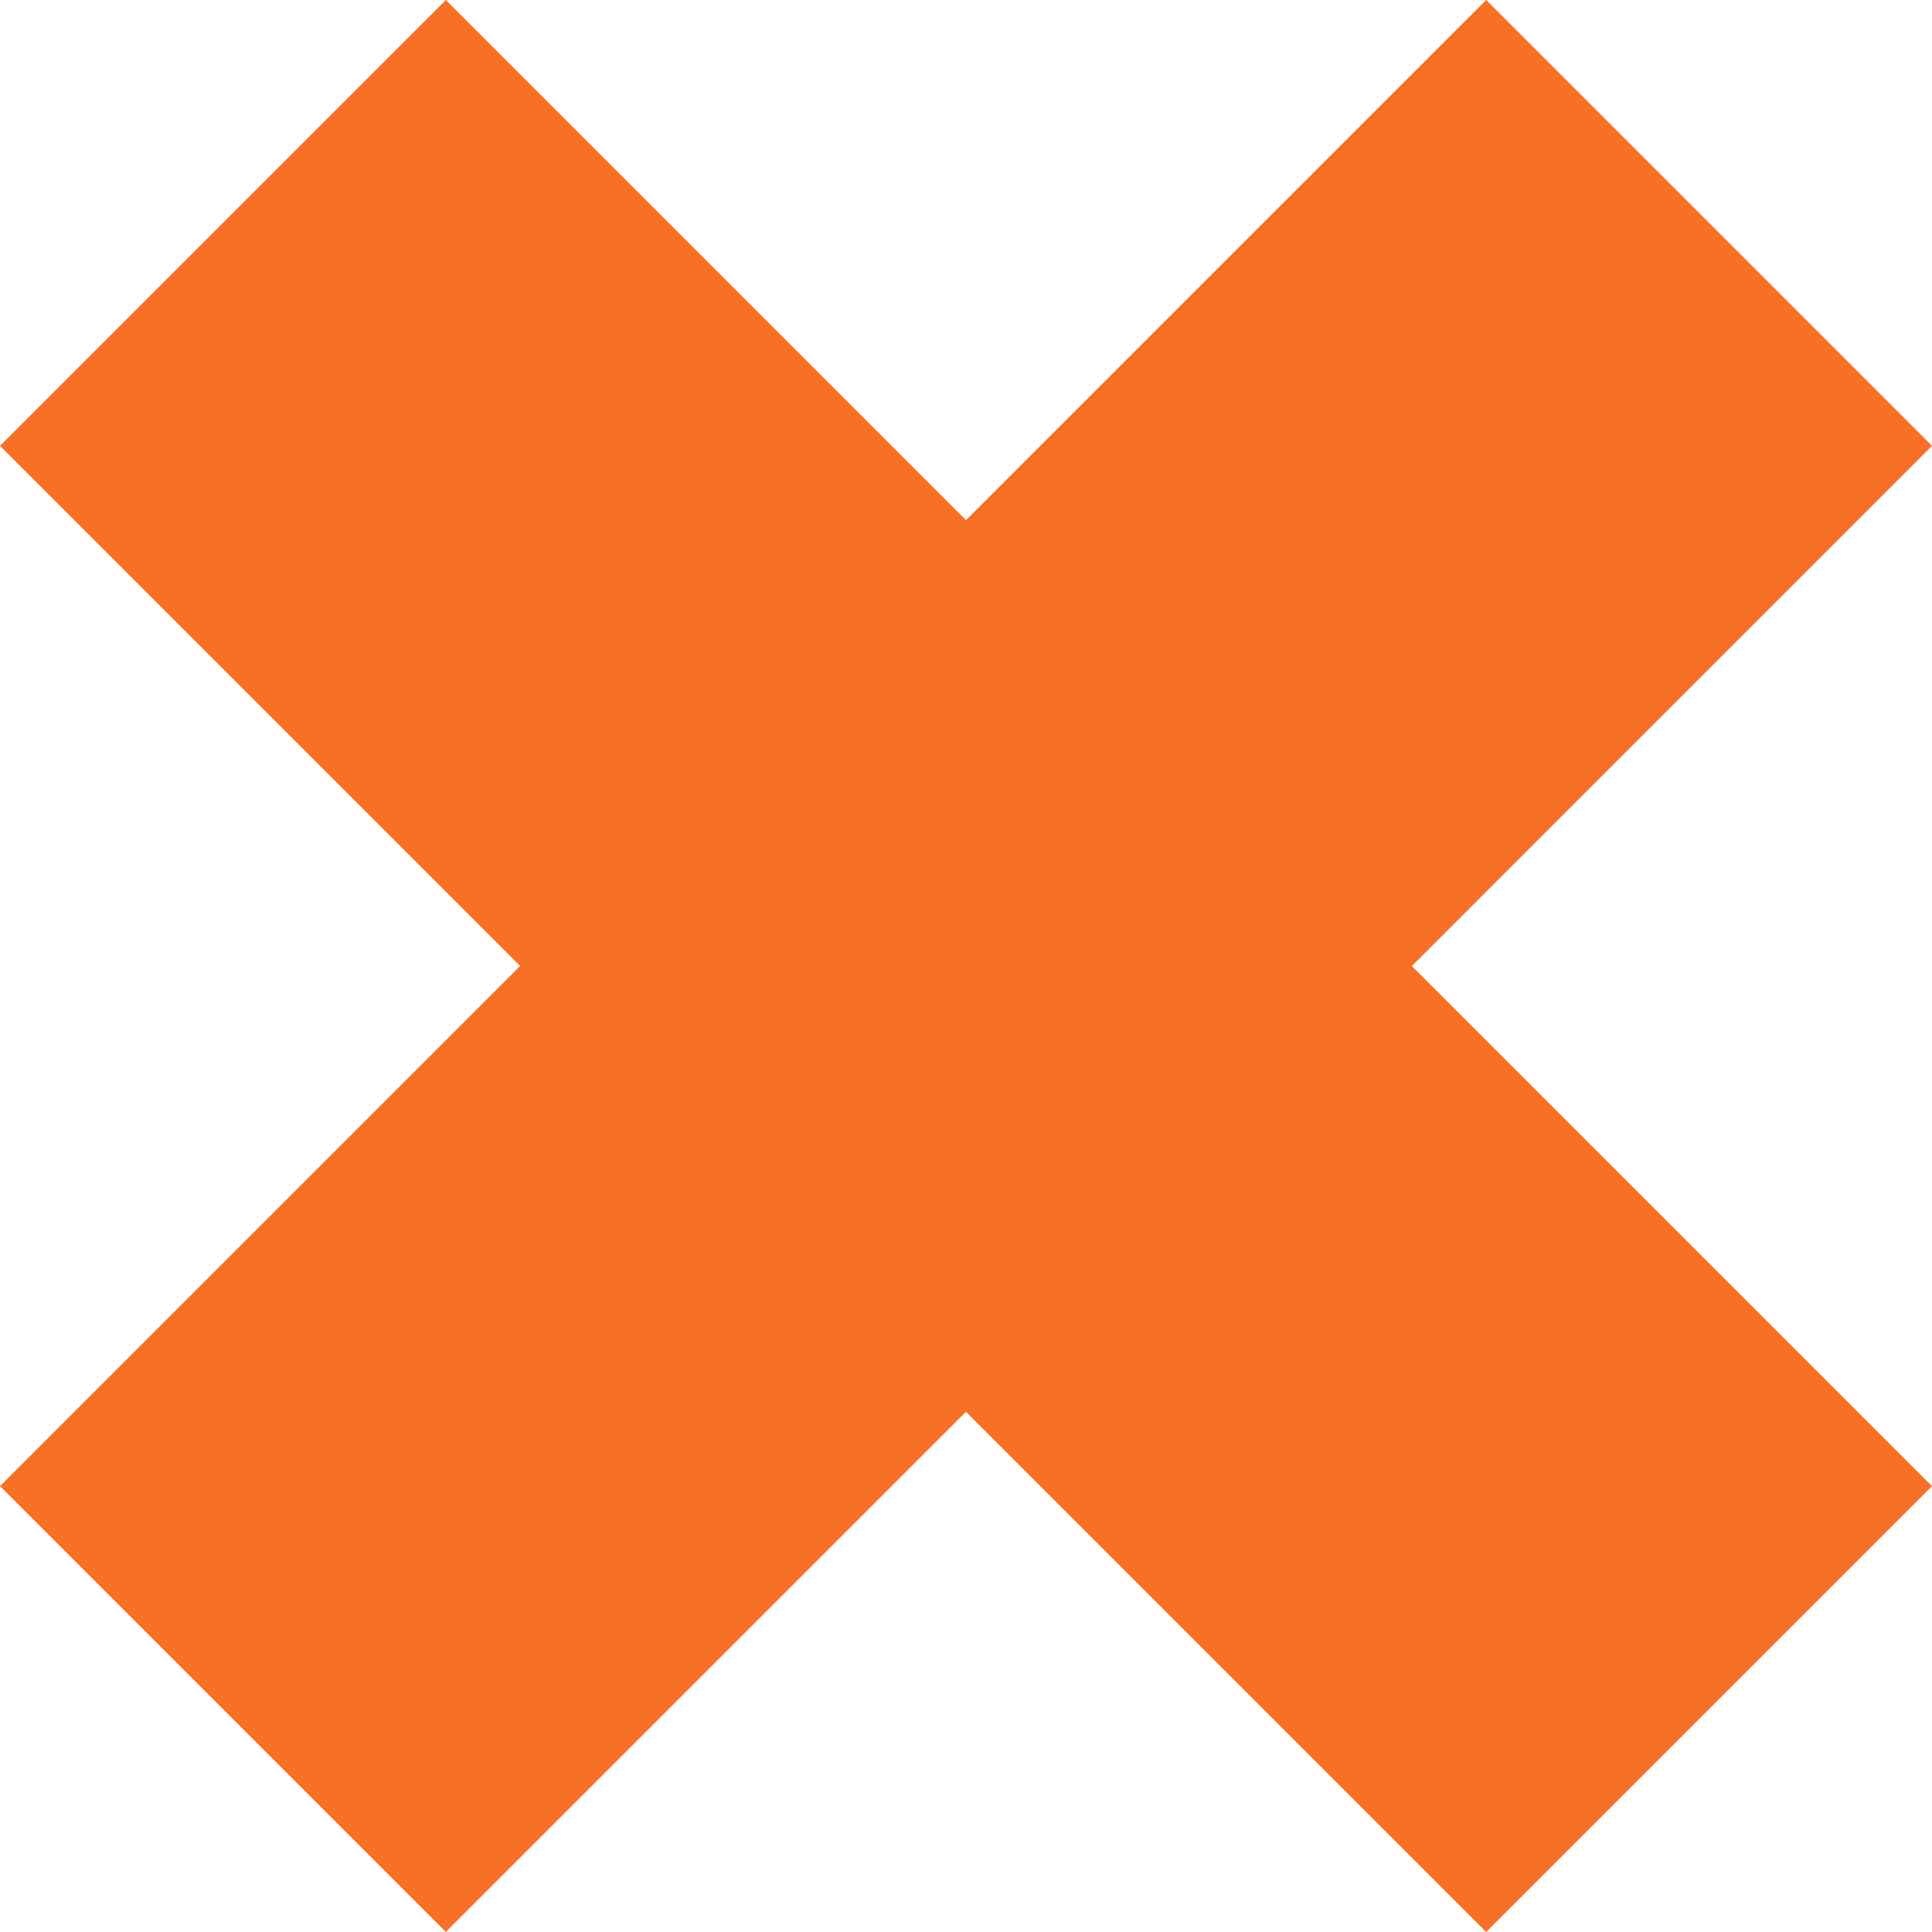 <?xml version="1.0"?>
<svg xmlns="http://www.w3.org/2000/svg" width="165" height="165" viewBox="0 0 167.893 167.894">
  <g id="Gruppe_10706" data-name="Gruppe 10706" transform="translate(-955.582 -256)">
    <path id="Pfad_2735" data-name="Pfad 2735" d="M167.894,38.745,129.15,0l-45.2,45.2L38.745,0,0,38.745l45.2,45.2L0,129.149l38.745,38.745,45.2-45.2,45.2,45.2,38.744-38.745-45.2-45.2Z" transform="translate(1123.476 256) rotate(90)" fill="#f86f26"/>
  </g>
</svg>
